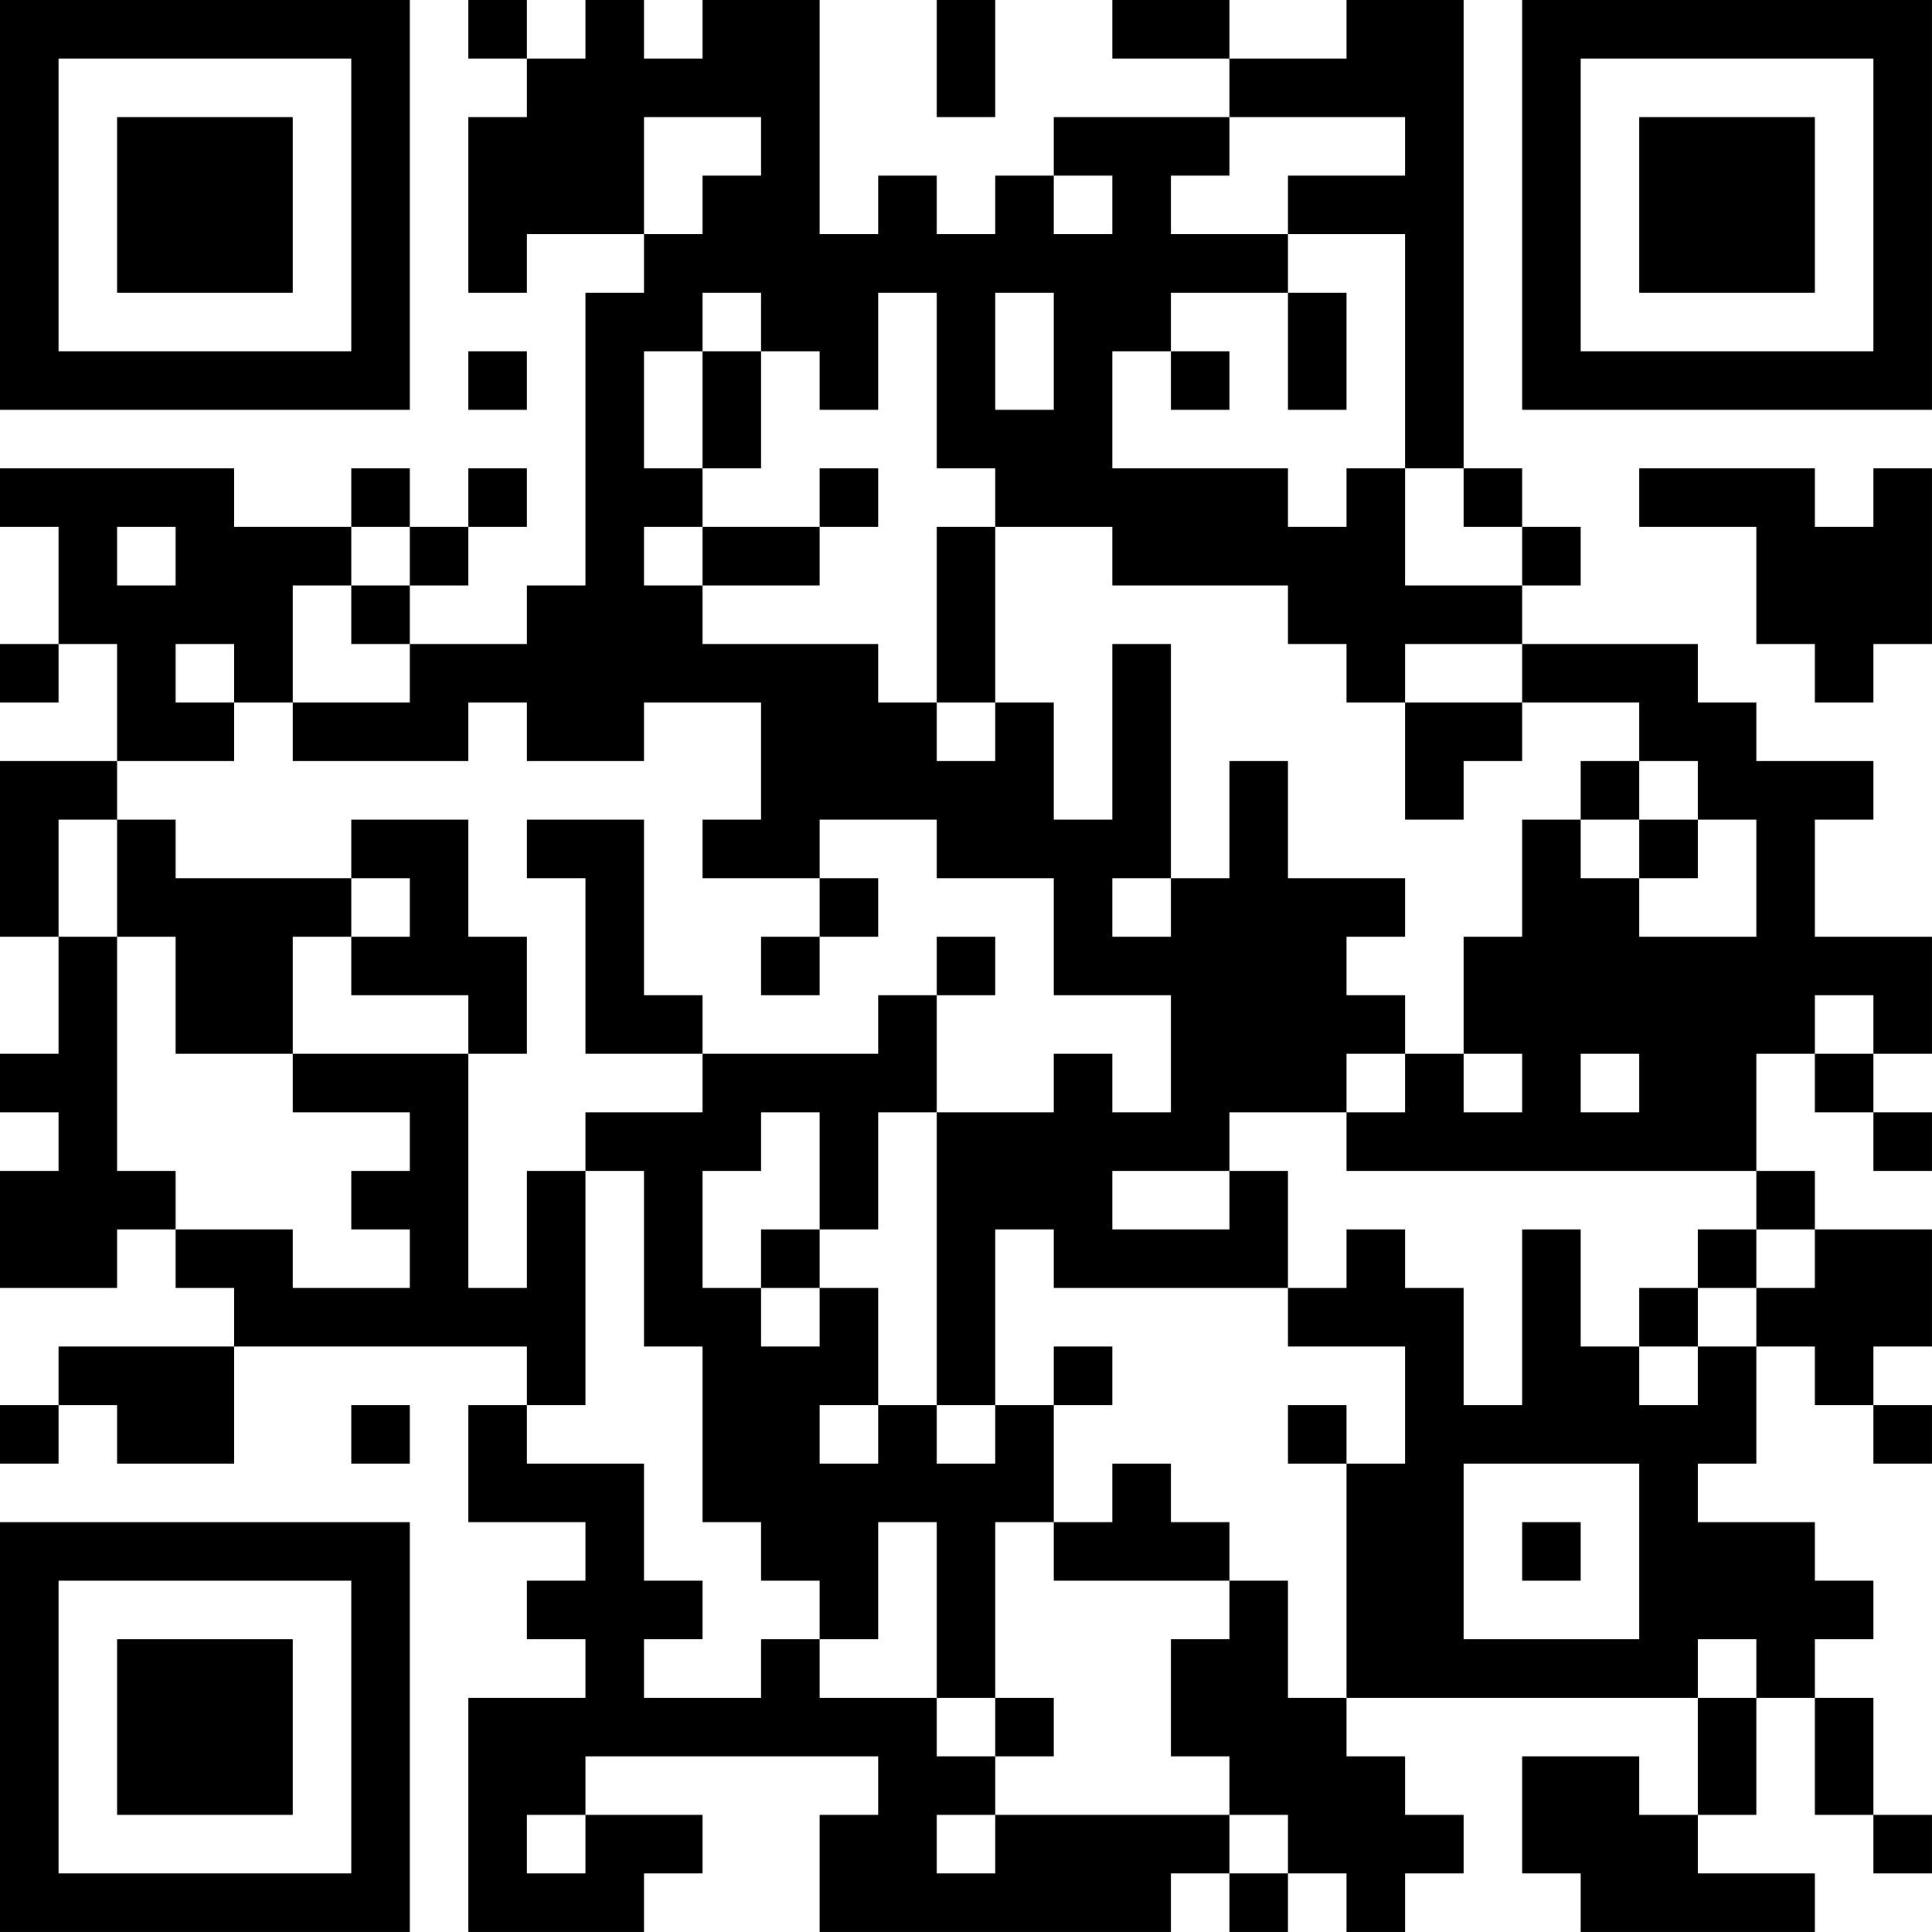 <?xml version="1.0" encoding="UTF-8"?>
<svg xmlns="http://www.w3.org/2000/svg" version="1.1" width="400" height="400" viewBox="0 0 400 400"><rect x="0" y="0" width="400" height="400" fill="#ffffff"/><g transform="scale(12.121)"><g transform="translate(0,0)"><path fill-rule="evenodd" d="M8 0L8 1L9 1L9 2L8 2L8 5L9 5L9 4L11 4L11 5L10 5L10 10L9 10L9 11L7 11L7 10L8 10L8 9L9 9L9 8L8 8L8 9L7 9L7 8L6 8L6 9L4 9L4 8L0 8L0 9L1 9L1 11L0 11L0 12L1 12L1 11L2 11L2 13L0 13L0 16L1 16L1 18L0 18L0 19L1 19L1 20L0 20L0 22L2 22L2 21L3 21L3 22L4 22L4 23L1 23L1 24L0 24L0 25L1 25L1 24L2 24L2 25L4 25L4 23L9 23L9 24L8 24L8 26L10 26L10 27L9 27L9 28L10 28L10 29L8 29L8 33L11 33L11 32L12 32L12 31L10 31L10 30L15 30L15 31L14 31L14 33L20 33L20 32L21 32L21 33L22 33L22 32L23 32L23 33L24 33L24 32L25 32L25 31L24 31L24 30L23 30L23 29L29 29L29 31L28 31L28 30L26 30L26 32L27 32L27 33L31 33L31 32L29 32L29 31L30 31L30 29L31 29L31 31L32 31L32 32L33 32L33 31L32 31L32 29L31 29L31 28L32 28L32 27L31 27L31 26L29 26L29 25L30 25L30 23L31 23L31 24L32 24L32 25L33 25L33 24L32 24L32 23L33 23L33 21L31 21L31 20L30 20L30 18L31 18L31 19L32 19L32 20L33 20L33 19L32 19L32 18L33 18L33 16L31 16L31 14L32 14L32 13L30 13L30 12L29 12L29 11L26 11L26 10L27 10L27 9L26 9L26 8L25 8L25 0L23 0L23 1L21 1L21 0L19 0L19 1L21 1L21 2L18 2L18 3L17 3L17 4L16 4L16 3L15 3L15 4L14 4L14 0L12 0L12 1L11 1L11 0L10 0L10 1L9 1L9 0ZM16 0L16 2L17 2L17 0ZM11 2L11 4L12 4L12 3L13 3L13 2ZM21 2L21 3L20 3L20 4L22 4L22 5L20 5L20 6L19 6L19 8L22 8L22 9L23 9L23 8L24 8L24 10L26 10L26 9L25 9L25 8L24 8L24 4L22 4L22 3L24 3L24 2ZM18 3L18 4L19 4L19 3ZM12 5L12 6L11 6L11 8L12 8L12 9L11 9L11 10L12 10L12 11L15 11L15 12L16 12L16 13L17 13L17 12L18 12L18 14L19 14L19 11L20 11L20 15L19 15L19 16L20 16L20 15L21 15L21 13L22 13L22 15L24 15L24 16L23 16L23 17L24 17L24 18L23 18L23 19L21 19L21 20L19 20L19 21L21 21L21 20L22 20L22 22L18 22L18 21L17 21L17 24L16 24L16 19L18 19L18 18L19 18L19 19L20 19L20 17L18 17L18 15L16 15L16 14L14 14L14 15L12 15L12 14L13 14L13 12L11 12L11 13L9 13L9 12L8 12L8 13L5 13L5 12L7 12L7 11L6 11L6 10L7 10L7 9L6 9L6 10L5 10L5 12L4 12L4 11L3 11L3 12L4 12L4 13L2 13L2 14L1 14L1 16L2 16L2 20L3 20L3 21L5 21L5 22L7 22L7 21L6 21L6 20L7 20L7 19L5 19L5 18L8 18L8 22L9 22L9 20L10 20L10 24L9 24L9 25L11 25L11 27L12 27L12 28L11 28L11 29L13 29L13 28L14 28L14 29L16 29L16 30L17 30L17 31L16 31L16 32L17 32L17 31L21 31L21 32L22 32L22 31L21 31L21 30L20 30L20 28L21 28L21 27L22 27L22 29L23 29L23 25L24 25L24 23L22 23L22 22L23 22L23 21L24 21L24 22L25 22L25 24L26 24L26 21L27 21L27 23L28 23L28 24L29 24L29 23L30 23L30 22L31 22L31 21L30 21L30 20L23 20L23 19L24 19L24 18L25 18L25 19L26 19L26 18L25 18L25 16L26 16L26 14L27 14L27 15L28 15L28 16L30 16L30 14L29 14L29 13L28 13L28 12L26 12L26 11L24 11L24 12L23 12L23 11L22 11L22 10L19 10L19 9L17 9L17 8L16 8L16 5L15 5L15 7L14 7L14 6L13 6L13 5ZM17 5L17 7L18 7L18 5ZM22 5L22 7L23 7L23 5ZM8 6L8 7L9 7L9 6ZM12 6L12 8L13 8L13 6ZM20 6L20 7L21 7L21 6ZM14 8L14 9L12 9L12 10L14 10L14 9L15 9L15 8ZM28 8L28 9L30 9L30 11L31 11L31 12L32 12L32 11L33 11L33 8L32 8L32 9L31 9L31 8ZM2 9L2 10L3 10L3 9ZM16 9L16 12L17 12L17 9ZM24 12L24 14L25 14L25 13L26 13L26 12ZM27 13L27 14L28 14L28 15L29 15L29 14L28 14L28 13ZM2 14L2 16L3 16L3 18L5 18L5 16L6 16L6 17L8 17L8 18L9 18L9 16L8 16L8 14L6 14L6 15L3 15L3 14ZM9 14L9 15L10 15L10 18L12 18L12 19L10 19L10 20L11 20L11 23L12 23L12 26L13 26L13 27L14 27L14 28L15 28L15 26L16 26L16 29L17 29L17 30L18 30L18 29L17 29L17 26L18 26L18 27L21 27L21 26L20 26L20 25L19 25L19 26L18 26L18 24L19 24L19 23L18 23L18 24L17 24L17 25L16 25L16 24L15 24L15 22L14 22L14 21L15 21L15 19L16 19L16 17L17 17L17 16L16 16L16 17L15 17L15 18L12 18L12 17L11 17L11 14ZM6 15L6 16L7 16L7 15ZM14 15L14 16L13 16L13 17L14 17L14 16L15 16L15 15ZM31 17L31 18L32 18L32 17ZM27 18L27 19L28 19L28 18ZM13 19L13 20L12 20L12 22L13 22L13 23L14 23L14 22L13 22L13 21L14 21L14 19ZM29 21L29 22L28 22L28 23L29 23L29 22L30 22L30 21ZM6 24L6 25L7 25L7 24ZM14 24L14 25L15 25L15 24ZM22 24L22 25L23 25L23 24ZM25 25L25 28L28 28L28 25ZM26 26L26 27L27 27L27 26ZM29 28L29 29L30 29L30 28ZM9 31L9 32L10 32L10 31ZM0 0L0 7L7 7L7 0ZM1 1L1 6L6 6L6 1ZM2 2L2 5L5 5L5 2ZM26 0L26 7L33 7L33 0ZM27 1L27 6L32 6L32 1ZM28 2L28 5L31 5L31 2ZM0 26L0 33L7 33L7 26ZM1 27L1 32L6 32L6 27ZM2 28L2 31L5 31L5 28Z" fill="#000000"/></g></g></svg>
